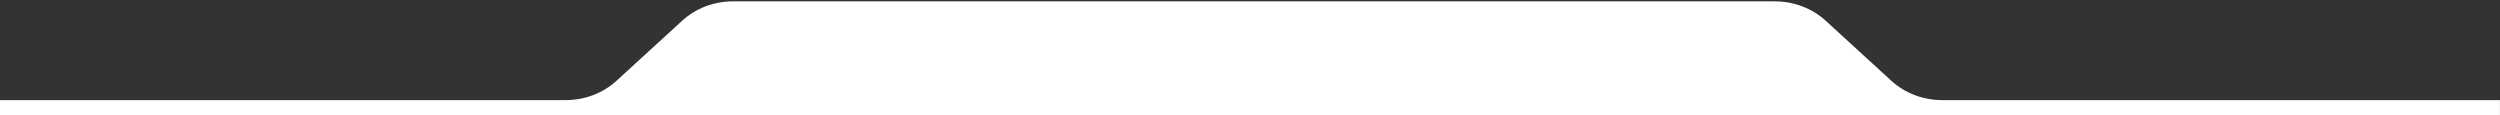 <svg xmlns="http://www.w3.org/2000/svg" width="1500" height="69" viewBox="0 0 1500 69" fill="none"><rect x="0" y="0" width="1500" height="69" fill="#333333" stroke="none"/><g clip-path="url(#clip0_223_1085)"><path d="M1165.36 60.073H1499.97V69.439H0V60.073H339.357C350.789 60.073 361.753 55.92 369.836 48.528L409.39 12.357C417.473 4.965 428.437 0.812 439.869 0.812H1064.84C1076.28 0.812 1087.24 4.965 1095.32 12.357L1134.87 48.528C1142.96 55.92 1153.92 60.073 1165.36 60.073Z" fill="white"></path></g><defs><clipPath id="clip0_223_1085"><rect width="1500" height="69" fill="white"></rect></clipPath></defs></svg>